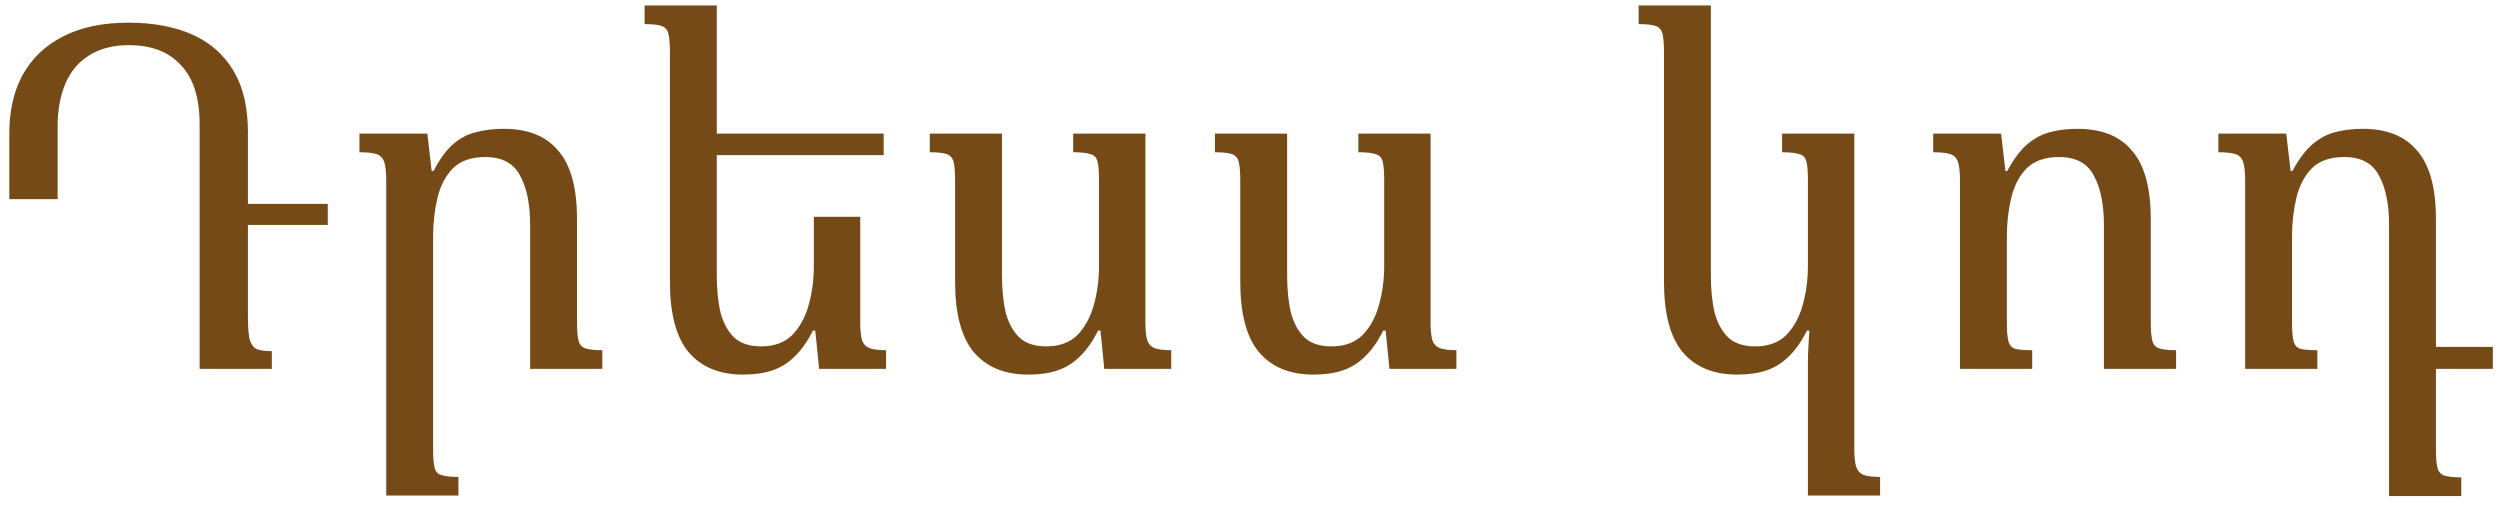 <?xml version="1.0" encoding="UTF-8"?> <svg xmlns="http://www.w3.org/2000/svg" width="183" height="37" viewBox="0 0 183 37" fill="none"><path d="M0.683 14.575V9.745C0.683 8.088 1.009 6.665 1.663 5.475C2.339 4.262 3.319 3.328 4.603 2.675C5.909 1.998 7.508 1.66 9.398 1.66C11.218 1.66 12.781 1.952 14.088 2.535C15.394 3.118 16.398 4.005 17.098 5.195C17.798 6.362 18.148 7.855 18.148 9.675V23.115C18.148 23.838 18.183 24.387 18.253 24.76C18.346 25.133 18.509 25.39 18.743 25.53C18.999 25.647 19.384 25.705 19.898 25.705V27H14.613V9.115C14.613 7.178 14.158 5.732 13.248 4.775C12.361 3.795 11.089 3.305 9.433 3.305C8.266 3.305 7.286 3.562 6.493 4.075C5.723 4.565 5.151 5.253 4.778 6.14C4.404 7.027 4.218 8.065 4.218 9.255V14.575H0.683ZM17.658 16.465V14.925H23.993V16.465H17.658ZM44.092 25.635V27H38.807V16.465C38.807 14.948 38.562 13.747 38.072 12.86C37.605 11.95 36.753 11.495 35.517 11.495C34.49 11.495 33.697 11.775 33.137 12.335C32.6 12.895 32.227 13.618 32.017 14.505C31.807 15.392 31.702 16.337 31.702 17.34V32.845C31.702 33.452 31.737 33.907 31.807 34.21C31.877 34.513 32.04 34.7 32.297 34.77C32.577 34.863 32.997 34.91 33.557 34.91V36.275H28.272V13.21C28.272 12.603 28.225 12.16 28.132 11.88C28.038 11.577 27.852 11.378 27.572 11.285C27.292 11.192 26.872 11.145 26.312 11.145V9.78H31.282L31.597 12.51H31.737C32.203 11.623 32.682 10.97 33.172 10.55C33.685 10.107 34.245 9.815 34.852 9.675C35.458 9.512 36.135 9.43 36.882 9.43C38.655 9.43 39.985 9.967 40.872 11.04C41.782 12.09 42.237 13.758 42.237 16.045V23.5C42.237 24.13 42.272 24.597 42.342 24.9C42.412 25.203 42.575 25.402 42.832 25.495C43.112 25.588 43.532 25.635 44.092 25.635ZM62.969 15.87V23.57C62.969 24.177 63.016 24.632 63.109 24.935C63.226 25.215 63.413 25.402 63.669 25.495C63.949 25.588 64.346 25.635 64.859 25.635V27H59.959L59.679 24.2H59.504C59.108 24.993 58.664 25.623 58.174 26.09C57.708 26.557 57.171 26.895 56.564 27.105C55.958 27.315 55.234 27.42 54.394 27.42C52.668 27.42 51.338 26.872 50.404 25.775C49.494 24.678 49.039 22.963 49.039 20.63V3.9C49.039 3.247 49.004 2.78 48.934 2.5C48.864 2.197 48.701 1.998 48.444 1.905C48.188 1.812 47.768 1.765 47.184 1.765V0.4H52.469V20.14C52.469 21.19 52.563 22.112 52.749 22.905C52.959 23.675 53.298 24.282 53.764 24.725C54.231 25.145 54.884 25.355 55.724 25.355C56.658 25.355 57.404 25.087 57.964 24.55C58.524 23.99 58.933 23.255 59.189 22.345C59.446 21.435 59.574 20.467 59.574 19.44V15.87H62.969ZM51.769 11.355V9.78H64.684V11.355H51.769ZM75.269 27.42C73.542 27.42 72.212 26.872 71.279 25.775C70.369 24.678 69.914 22.963 69.914 20.63V13.28C69.914 12.627 69.879 12.16 69.809 11.88C69.739 11.577 69.575 11.378 69.319 11.285C69.062 11.192 68.642 11.145 68.059 11.145V9.78H73.344V20.14C73.344 21.19 73.437 22.112 73.624 22.905C73.834 23.675 74.172 24.282 74.639 24.725C75.105 25.145 75.759 25.355 76.599 25.355C77.532 25.355 78.279 25.087 78.839 24.55C79.399 23.99 79.807 23.255 80.064 22.345C80.32 21.435 80.449 20.467 80.449 19.44V13.21C80.449 12.58 80.414 12.125 80.344 11.845C80.274 11.542 80.099 11.355 79.819 11.285C79.562 11.192 79.142 11.145 78.559 11.145V9.78H83.844V23.57C83.844 24.177 83.89 24.632 83.984 24.935C84.1 25.215 84.287 25.402 84.544 25.495C84.824 25.588 85.22 25.635 85.734 25.635V27H80.834L80.554 24.2H80.379C79.982 24.993 79.539 25.623 79.049 26.09C78.582 26.557 78.045 26.895 77.439 27.105C76.832 27.315 76.109 27.42 75.269 27.42ZM96.143 27.42C94.416 27.42 93.086 26.872 92.153 25.775C91.243 24.678 90.788 22.963 90.788 20.63V13.28C90.788 12.627 90.753 12.16 90.683 11.88C90.613 11.577 90.45 11.378 90.193 11.285C89.936 11.192 89.516 11.145 88.933 11.145V9.78H94.218V20.14C94.218 21.19 94.311 22.112 94.498 22.905C94.708 23.675 95.046 24.282 95.513 24.725C95.98 25.145 96.633 25.355 97.473 25.355C98.406 25.355 99.153 25.087 99.713 24.55C100.273 23.99 100.681 23.255 100.938 22.345C101.194 21.435 101.323 20.467 101.323 19.44V13.21C101.323 12.58 101.288 12.125 101.218 11.845C101.148 11.542 100.973 11.355 100.693 11.285C100.436 11.192 100.016 11.145 99.433 11.145V9.78H104.718V23.57C104.718 24.177 104.764 24.632 104.858 24.935C104.974 25.215 105.161 25.402 105.418 25.495C105.698 25.588 106.094 25.635 106.608 25.635V27H101.708L101.428 24.2H101.253C100.856 24.993 100.413 25.623 99.923 26.09C99.456 26.557 98.919 26.895 98.313 27.105C97.706 27.315 96.983 27.42 96.143 27.42ZM132.339 36.275V26.615C132.339 26.195 132.35 25.787 132.374 25.39C132.397 24.993 132.42 24.597 132.444 24.2H132.269C131.872 24.993 131.429 25.623 130.939 26.09C130.472 26.557 129.935 26.895 129.329 27.105C128.722 27.315 127.999 27.42 127.159 27.42C125.432 27.42 124.102 26.872 123.169 25.775C122.259 24.678 121.804 22.963 121.804 20.63V3.9C121.804 3.247 121.769 2.78 121.699 2.5C121.629 2.197 121.465 1.998 121.209 1.905C120.952 1.812 120.532 1.765 119.949 1.765V0.4H125.234V20.14C125.234 21.19 125.327 22.112 125.514 22.905C125.724 23.675 126.062 24.282 126.529 24.725C126.995 25.145 127.649 25.355 128.489 25.355C129.422 25.355 130.169 25.087 130.729 24.55C131.289 23.99 131.697 23.255 131.954 22.345C132.21 21.435 132.339 20.467 132.339 19.44V13.21C132.339 12.58 132.304 12.125 132.234 11.845C132.164 11.542 131.989 11.355 131.709 11.285C131.452 11.192 131.032 11.145 130.449 11.145V9.78H135.734V32.845C135.734 33.452 135.78 33.895 135.874 34.175C135.99 34.478 136.177 34.677 136.434 34.77C136.714 34.863 137.11 34.91 137.624 34.91V36.275H132.339ZM159.291 25.635V27H154.006V16.465C154.006 14.948 153.761 13.747 153.271 12.86C152.804 11.95 151.952 11.495 150.716 11.495C149.689 11.495 148.896 11.775 148.336 12.335C147.799 12.895 147.426 13.618 147.216 14.505C147.006 15.392 146.901 16.337 146.901 17.34V23.57C146.901 24.177 146.936 24.632 147.006 24.935C147.076 25.238 147.239 25.437 147.496 25.53C147.776 25.6 148.196 25.635 148.756 25.635V27H143.471V13.21C143.471 12.603 143.424 12.16 143.331 11.88C143.237 11.577 143.051 11.378 142.771 11.285C142.491 11.192 142.071 11.145 141.511 11.145V9.78H146.481L146.796 12.51H146.936C147.402 11.647 147.881 11.005 148.371 10.585C148.884 10.142 149.444 9.838 150.051 9.675C150.657 9.512 151.334 9.43 152.081 9.43C153.854 9.43 155.184 9.967 156.071 11.04C156.981 12.09 157.436 13.758 157.436 16.045V23.5C157.436 24.13 157.471 24.597 157.541 24.9C157.611 25.203 157.774 25.402 158.031 25.495C158.311 25.588 158.731 25.635 159.291 25.635ZM178.31 32.81C178.31 33.44 178.345 33.907 178.415 34.21C178.485 34.513 178.648 34.712 178.905 34.805C179.185 34.898 179.605 34.945 180.165 34.945V36.31H174.88V16.465C174.88 14.948 174.635 13.747 174.145 12.86C173.678 11.95 172.827 11.495 171.59 11.495C170.563 11.495 169.77 11.775 169.21 12.335C168.673 12.895 168.3 13.618 168.09 14.505C167.88 15.392 167.775 16.337 167.775 17.34V23.57C167.775 24.177 167.81 24.632 167.88 24.935C167.95 25.238 168.113 25.437 168.37 25.53C168.65 25.6 169.07 25.635 169.63 25.635V27H164.345V13.21C164.345 12.603 164.298 12.16 164.205 11.88C164.112 11.577 163.925 11.378 163.645 11.285C163.365 11.192 162.945 11.145 162.385 11.145V9.78H167.355L167.67 12.51H167.81C168.277 11.647 168.755 11.005 169.245 10.585C169.758 10.142 170.318 9.838 170.925 9.675C171.532 9.512 172.208 9.43 172.955 9.43C174.728 9.43 176.058 9.967 176.945 11.04C177.855 12.09 178.31 13.758 178.31 16.045V32.81ZM177.505 27V25.39H182.475V27H177.505Z" fill="#754A17"></path></svg> 